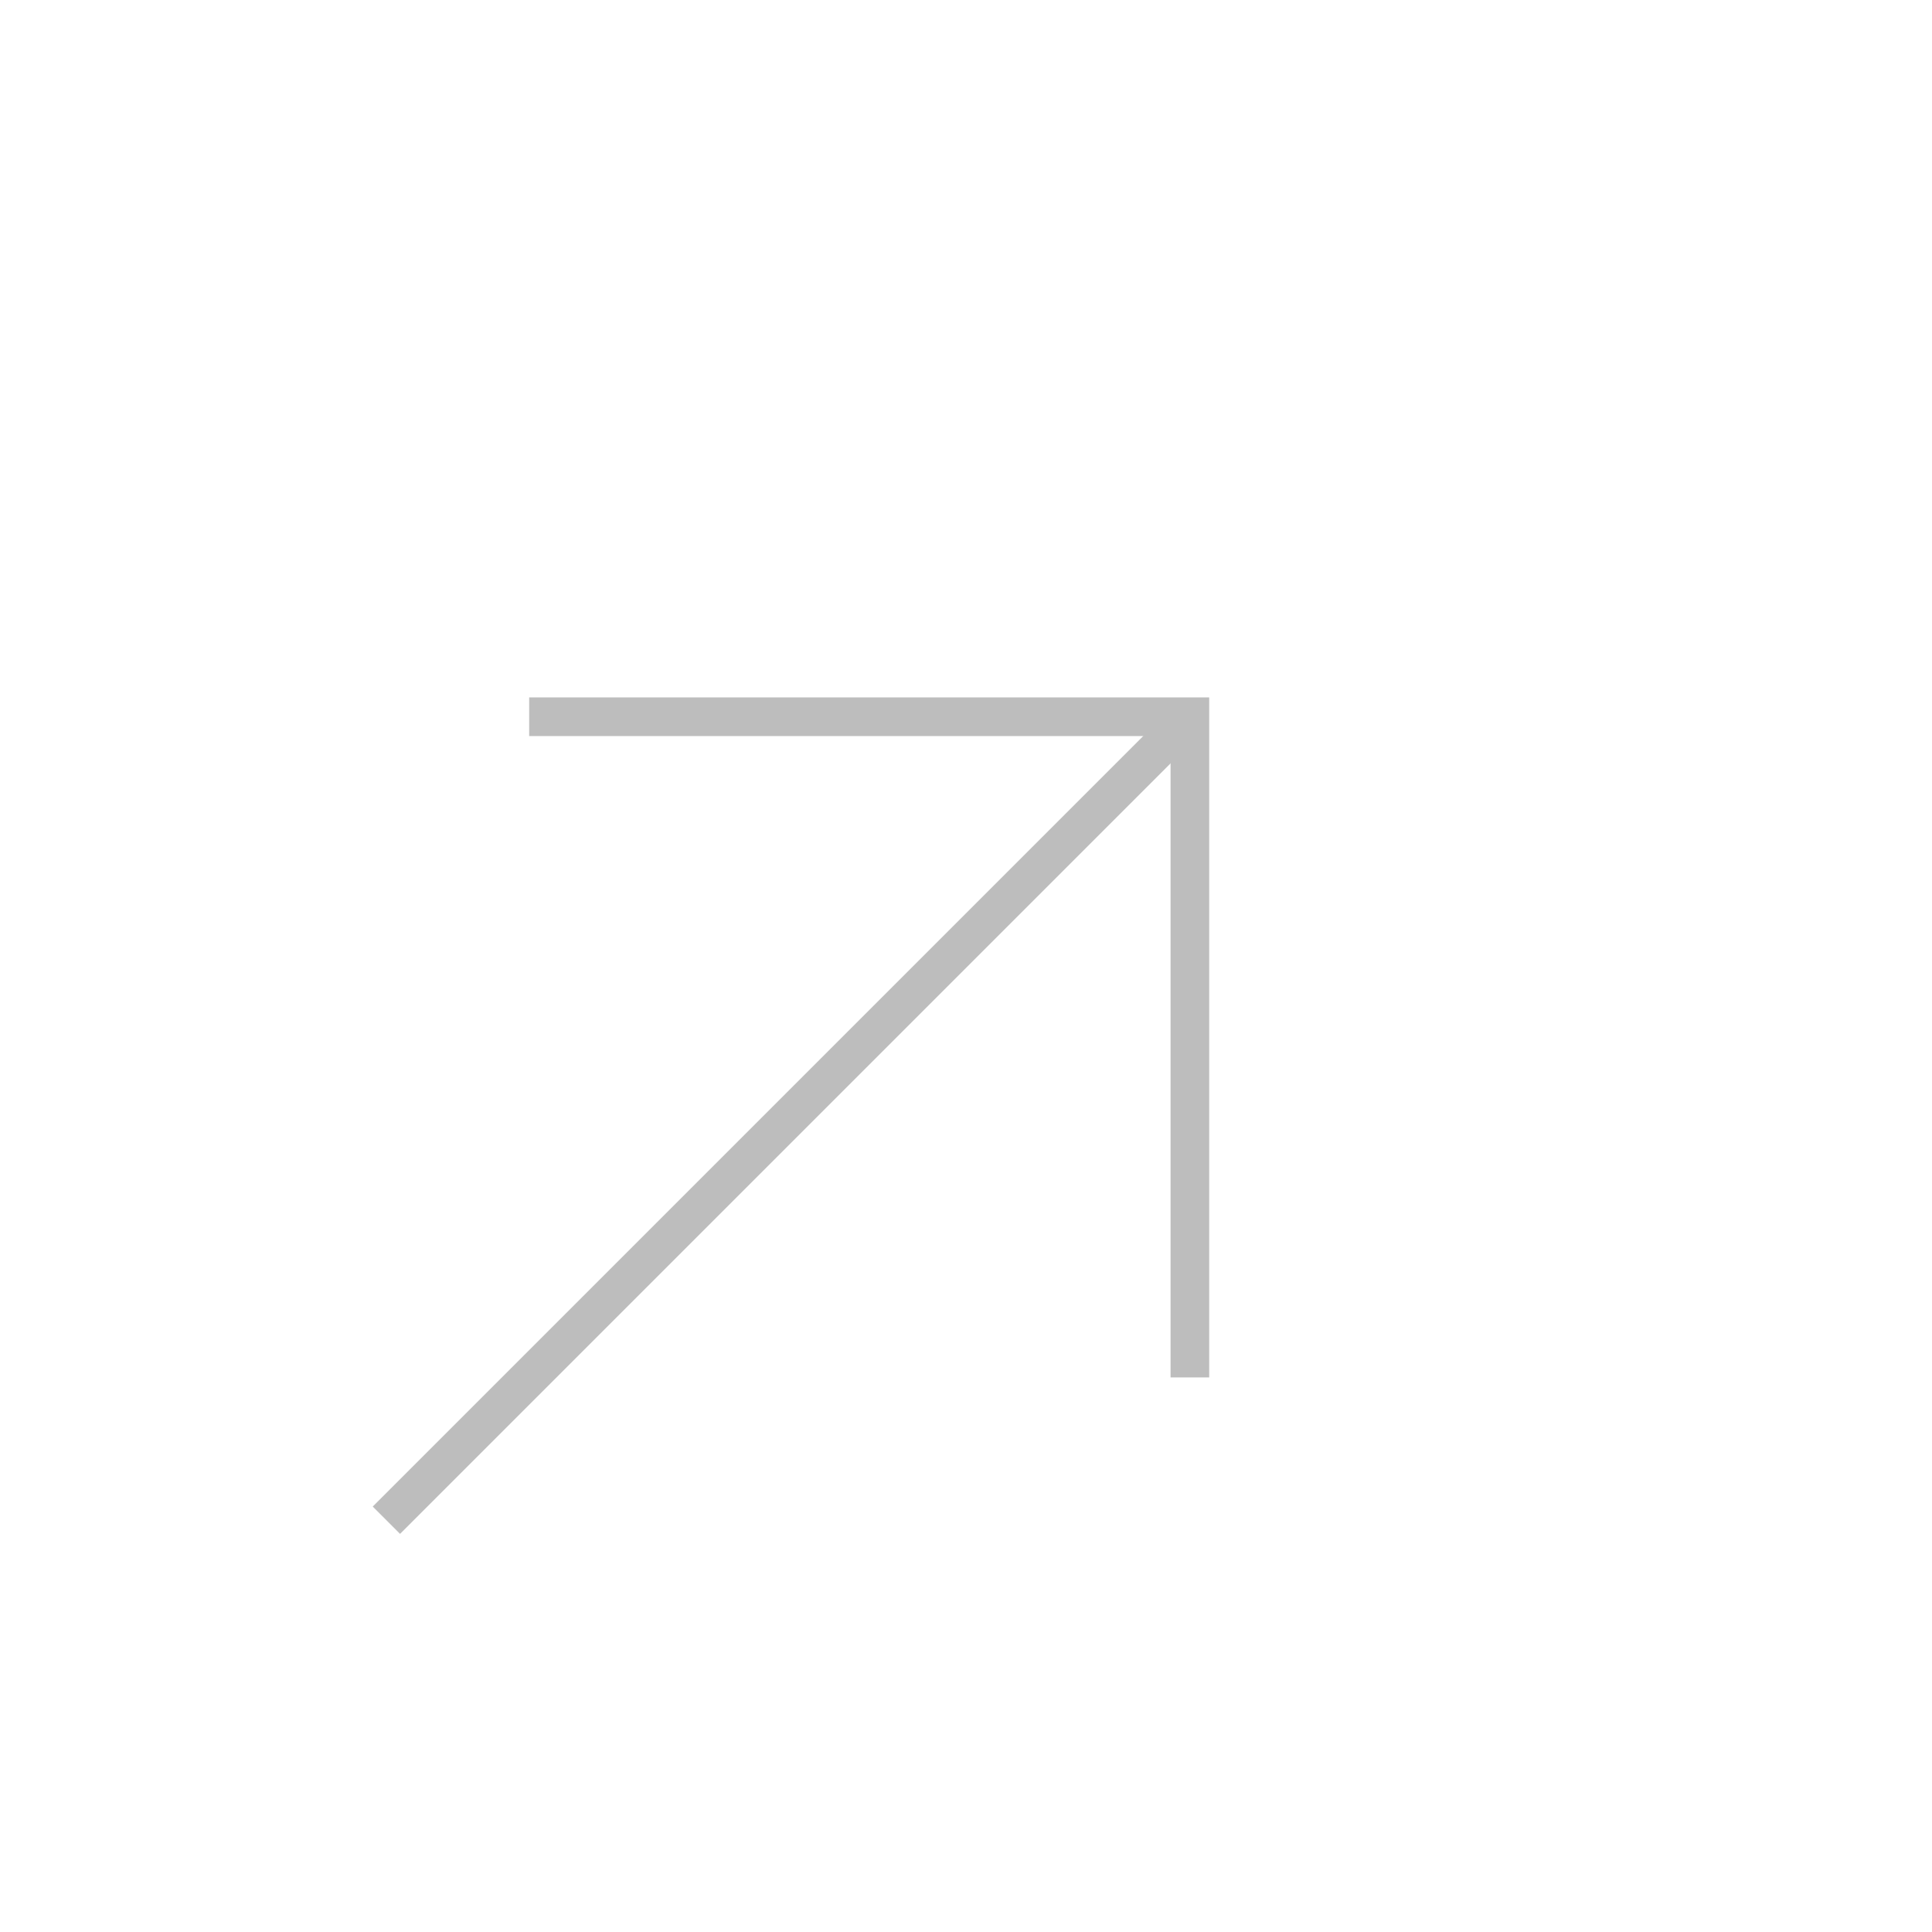 <?xml version="1.0" encoding="UTF-8"?> <svg xmlns="http://www.w3.org/2000/svg" width="50" height="50" viewBox="0 0 50 50" fill="none"><path d="M30.794 18.549L10 39.343" stroke="#BDBDBD" stroke-miterlimit="10"></path><path d="M13.695 18.549L30.794 18.549L30.794 35.648" stroke="#BDBDBD" stroke-miterlimit="10"></path></svg> 